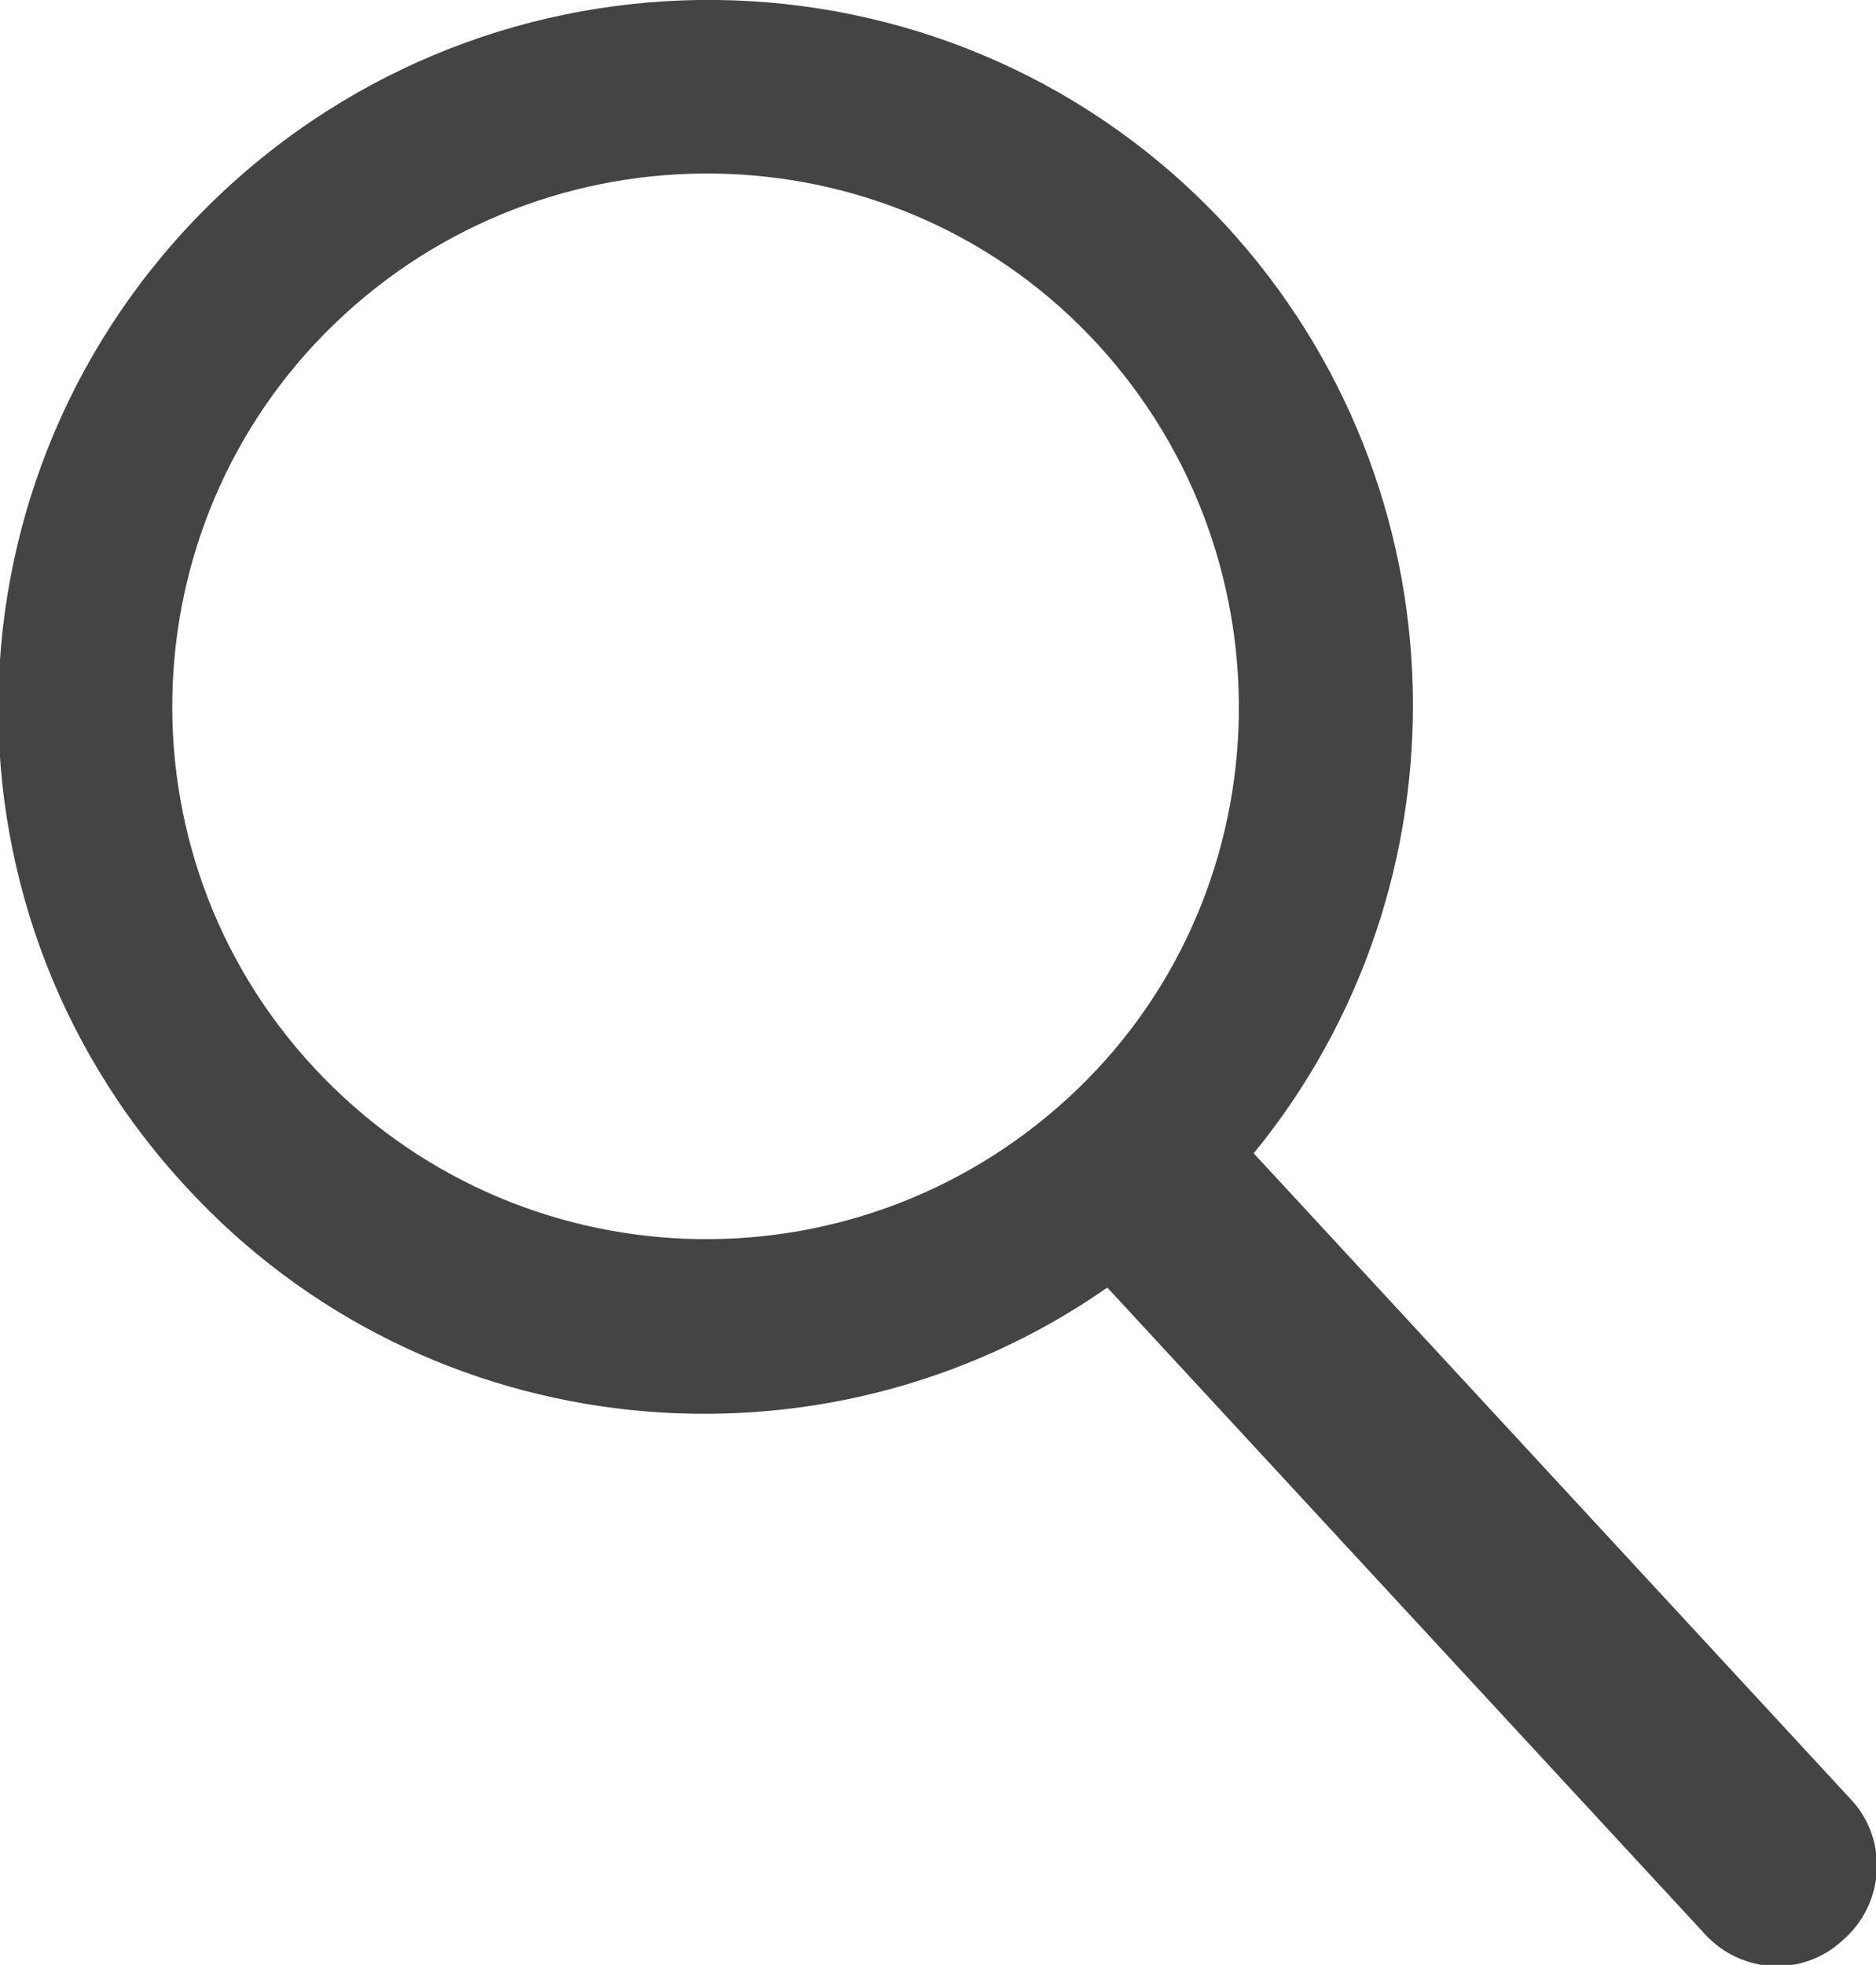 <?xml version="1.0" encoding="utf-8"?>
<!-- Generator: Adobe Illustrator 25.4.1, SVG Export Plug-In . SVG Version: 6.00 Build 0)  -->
<svg version="1.1" id="Layer_1" xmlns="http://www.w3.org/2000/svg" xmlns:xlink="http://www.w3.org/1999/xlink" x="0px" y="0px"
	 viewBox="0 0 61.5 64.4" style="enable-background:new 0 0 61.5 64.4;" xml:space="preserve">
<style type="text/css">
	.st0{clip-path:url(#SVGID_00000175320962678820006050000014944415801088605370_);fill:#444444;}
</style>
<g>
	<defs>
		<rect id="SVGID_1_" y="0" width="61.5" height="64.4"/>
	</defs>
	<clipPath id="SVGID_00000149363838836352086660000002703539759431618998_">
		<use xlink:href="#SVGID_1_"  style="overflow:visible;"/>
	</clipPath>
	<path style="clip-path:url(#SVGID_00000149363838836352086660000002703539759431618998_);fill:#444444;" d="M60.7,59L41.1,37.8
		c7.2-8.8,7-21.8-0.9-30.4C31.5-2,16.8-2.5,7.4,6.2s-10,23.3-1.3,32.7c7.9,8.6,20.9,9.8,30.2,3.3l19.6,21.2c1.2,1.3,3.2,1.4,4.5,0.2
		C61.8,62.4,61.9,60.3,60.7,59 M10.3,35c-6.6-7.1-6.1-18.2,1-24.7s18.2-6.1,24.7,1s6.1,18.2-1,24.7S16.9,42.1,10.3,35"/>
</g>
</svg>

